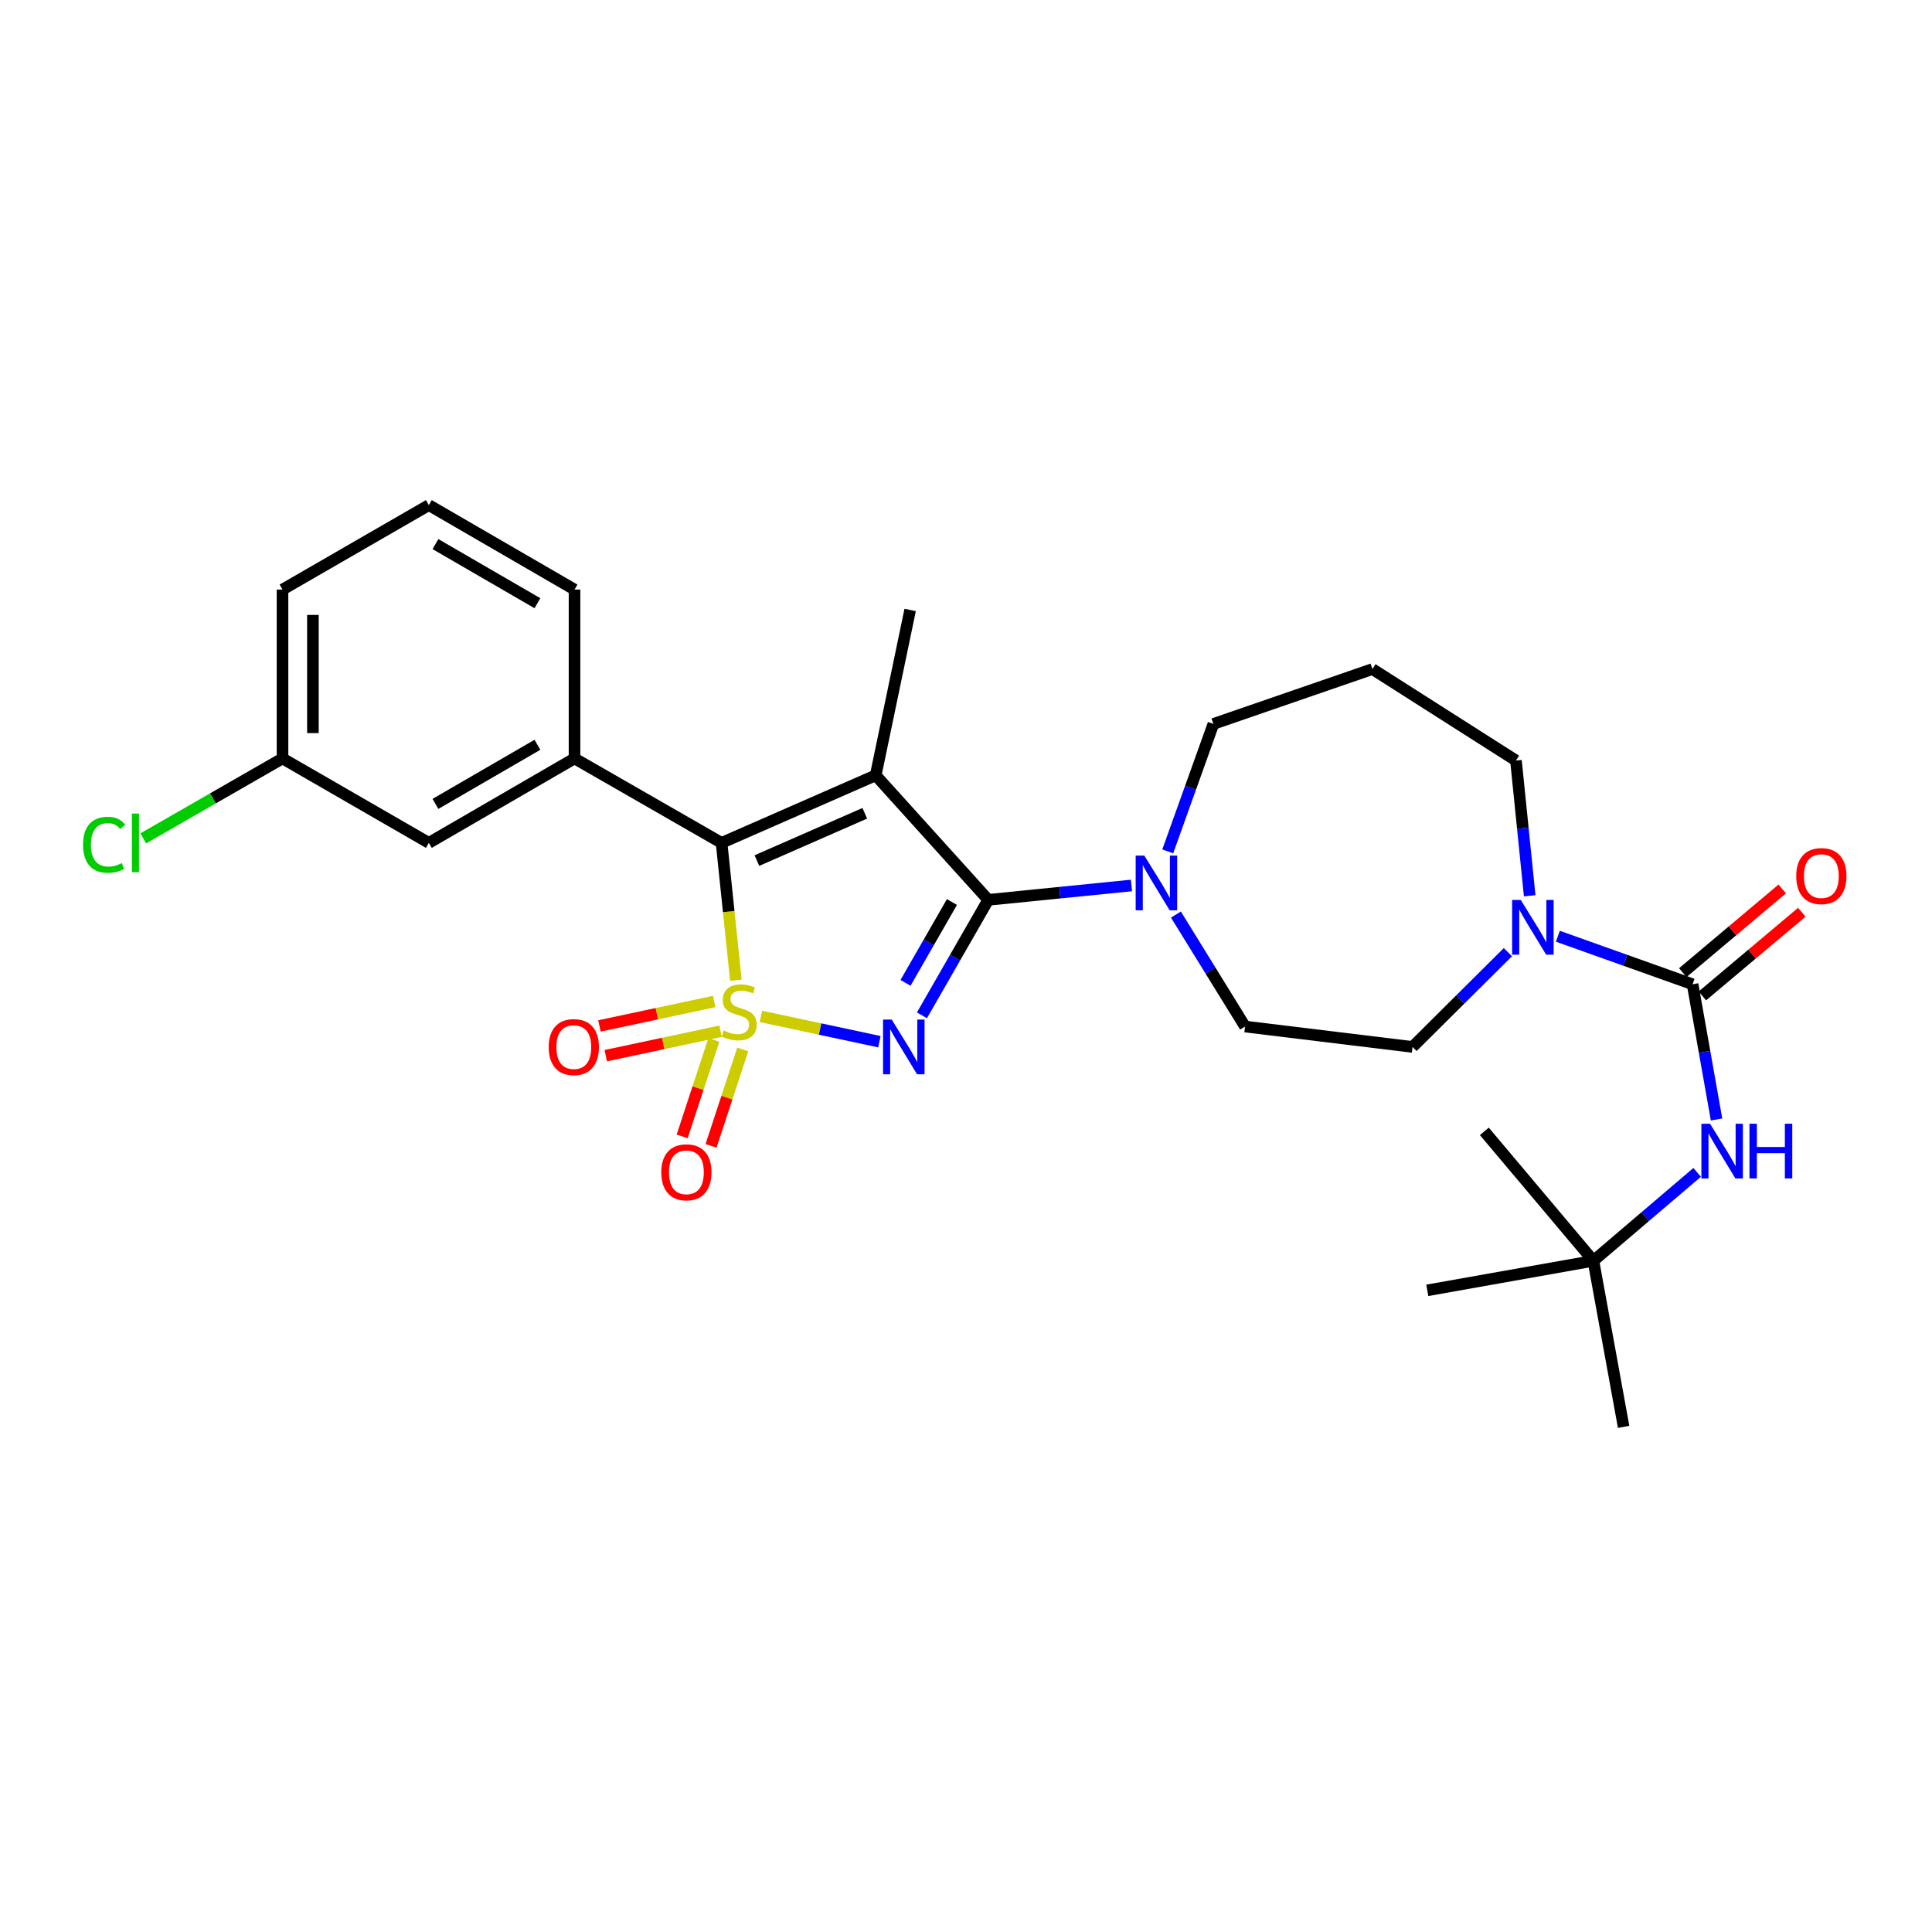 <?xml version='1.0' encoding='iso-8859-1'?>
<svg version='1.1' baseProfile='full'
              xmlns='http://www.w3.org/2000/svg'
                      xmlns:rdkit='http://www.rdkit.org/xml'
                      xmlns:xlink='http://www.w3.org/1999/xlink'
                  xml:space='preserve'
width='1000px' height='1000px' viewBox='0 0 1000 1000'>
<!-- END OF HEADER -->
<rect style='opacity:1.0;fill:#FFFFFF;stroke:none' width='1000' height='1000' x='0' y='0'> </rect>
<path class='bond-0' d='M 393.845,526.075 L 424.51,532.632' style='fill:none;fill-rule:evenodd;stroke:#CCCC00;stroke-width:6px;stroke-linecap:butt;stroke-linejoin:miter;stroke-opacity:1' />
<path class='bond-0' d='M 424.51,532.632 L 455.176,539.189' style='fill:none;fill-rule:evenodd;stroke:#0000FF;stroke-width:6px;stroke-linecap:butt;stroke-linejoin:miter;stroke-opacity:1' />
<path class='bond-3' d='M 380.887,507.351 L 377.185,471.811' style='fill:none;fill-rule:evenodd;stroke:#CCCC00;stroke-width:6px;stroke-linecap:butt;stroke-linejoin:miter;stroke-opacity:1' />
<path class='bond-3' d='M 377.185,471.811 L 373.484,436.27' style='fill:none;fill-rule:evenodd;stroke:#000000;stroke-width:6px;stroke-linecap:butt;stroke-linejoin:miter;stroke-opacity:1' />
<path class='bond-8' d='M 369.68,518.371 L 339.973,524.696' style='fill:none;fill-rule:evenodd;stroke:#CCCC00;stroke-width:6px;stroke-linecap:butt;stroke-linejoin:miter;stroke-opacity:1' />
<path class='bond-8' d='M 339.973,524.696 L 310.267,531.021' style='fill:none;fill-rule:evenodd;stroke:#FF0000;stroke-width:6px;stroke-linecap:butt;stroke-linejoin:miter;stroke-opacity:1' />
<path class='bond-8' d='M 372.957,533.764 L 343.251,540.089' style='fill:none;fill-rule:evenodd;stroke:#CCCC00;stroke-width:6px;stroke-linecap:butt;stroke-linejoin:miter;stroke-opacity:1' />
<path class='bond-8' d='M 343.251,540.089 L 313.544,546.414' style='fill:none;fill-rule:evenodd;stroke:#FF0000;stroke-width:6px;stroke-linecap:butt;stroke-linejoin:miter;stroke-opacity:1' />
<path class='bond-9' d='M 369.499,538.275 L 361.292,563.232' style='fill:none;fill-rule:evenodd;stroke:#CCCC00;stroke-width:6px;stroke-linecap:butt;stroke-linejoin:miter;stroke-opacity:1' />
<path class='bond-9' d='M 361.292,563.232 L 353.085,588.189' style='fill:none;fill-rule:evenodd;stroke:#FF0000;stroke-width:6px;stroke-linecap:butt;stroke-linejoin:miter;stroke-opacity:1' />
<path class='bond-9' d='M 384.449,543.192 L 376.242,568.149' style='fill:none;fill-rule:evenodd;stroke:#CCCC00;stroke-width:6px;stroke-linecap:butt;stroke-linejoin:miter;stroke-opacity:1' />
<path class='bond-9' d='M 376.242,568.149 L 368.036,593.106' style='fill:none;fill-rule:evenodd;stroke:#FF0000;stroke-width:6px;stroke-linecap:butt;stroke-linejoin:miter;stroke-opacity:1' />
<path class='bond-1' d='M 477.197,525.535 L 494.356,495.648' style='fill:none;fill-rule:evenodd;stroke:#0000FF;stroke-width:6px;stroke-linecap:butt;stroke-linejoin:miter;stroke-opacity:1' />
<path class='bond-1' d='M 494.356,495.648 L 511.515,465.761' style='fill:none;fill-rule:evenodd;stroke:#000000;stroke-width:6px;stroke-linecap:butt;stroke-linejoin:miter;stroke-opacity:1' />
<path class='bond-1' d='M 468.696,508.733 L 480.708,487.812' style='fill:none;fill-rule:evenodd;stroke:#0000FF;stroke-width:6px;stroke-linecap:butt;stroke-linejoin:miter;stroke-opacity:1' />
<path class='bond-1' d='M 480.708,487.812 L 492.719,466.891' style='fill:none;fill-rule:evenodd;stroke:#000000;stroke-width:6px;stroke-linecap:butt;stroke-linejoin:miter;stroke-opacity:1' />
<path class='bond-5' d='M 511.515,465.761 L 548.576,462.042' style='fill:none;fill-rule:evenodd;stroke:#000000;stroke-width:6px;stroke-linecap:butt;stroke-linejoin:miter;stroke-opacity:1' />
<path class='bond-5' d='M 548.576,462.042 L 585.637,458.324' style='fill:none;fill-rule:evenodd;stroke:#0000FF;stroke-width:6px;stroke-linecap:butt;stroke-linejoin:miter;stroke-opacity:1' />
<path class='bond-28' d='M 511.515,465.761 L 453.258,401.296' style='fill:none;fill-rule:evenodd;stroke:#000000;stroke-width:6px;stroke-linecap:butt;stroke-linejoin:miter;stroke-opacity:1' />
<path class='bond-2' d='M 453.258,401.296 L 373.484,436.27' style='fill:none;fill-rule:evenodd;stroke:#000000;stroke-width:6px;stroke-linecap:butt;stroke-linejoin:miter;stroke-opacity:1' />
<path class='bond-2' d='M 447.611,420.956 L 391.769,445.437' style='fill:none;fill-rule:evenodd;stroke:#000000;stroke-width:6px;stroke-linecap:butt;stroke-linejoin:miter;stroke-opacity:1' />
<path class='bond-16' d='M 453.258,401.296 L 471.095,315.717' style='fill:none;fill-rule:evenodd;stroke:#000000;stroke-width:6px;stroke-linecap:butt;stroke-linejoin:miter;stroke-opacity:1' />
<path class='bond-6' d='M 373.484,436.27 L 297.373,392.562' style='fill:none;fill-rule:evenodd;stroke:#000000;stroke-width:6px;stroke-linecap:butt;stroke-linejoin:miter;stroke-opacity:1' />
<path class='bond-4' d='M 876.078,509.46 L 841.215,497.029' style='fill:none;fill-rule:evenodd;stroke:#000000;stroke-width:6px;stroke-linecap:butt;stroke-linejoin:miter;stroke-opacity:1' />
<path class='bond-4' d='M 841.215,497.029 L 806.352,484.598' style='fill:none;fill-rule:evenodd;stroke:#0000FF;stroke-width:6px;stroke-linecap:butt;stroke-linejoin:miter;stroke-opacity:1' />
<path class='bond-10' d='M 876.078,509.46 L 882.279,544.454' style='fill:none;fill-rule:evenodd;stroke:#000000;stroke-width:6px;stroke-linecap:butt;stroke-linejoin:miter;stroke-opacity:1' />
<path class='bond-10' d='M 882.279,544.454 L 888.481,579.449' style='fill:none;fill-rule:evenodd;stroke:#0000FF;stroke-width:6px;stroke-linecap:butt;stroke-linejoin:miter;stroke-opacity:1' />
<path class='bond-11' d='M 881.144,515.481 L 906.88,493.827' style='fill:none;fill-rule:evenodd;stroke:#000000;stroke-width:6px;stroke-linecap:butt;stroke-linejoin:miter;stroke-opacity:1' />
<path class='bond-11' d='M 906.88,493.827 L 932.617,472.172' style='fill:none;fill-rule:evenodd;stroke:#FF0000;stroke-width:6px;stroke-linecap:butt;stroke-linejoin:miter;stroke-opacity:1' />
<path class='bond-11' d='M 871.011,503.439 L 896.748,481.784' style='fill:none;fill-rule:evenodd;stroke:#000000;stroke-width:6px;stroke-linecap:butt;stroke-linejoin:miter;stroke-opacity:1' />
<path class='bond-11' d='M 896.748,481.784 L 922.484,460.13' style='fill:none;fill-rule:evenodd;stroke:#FF0000;stroke-width:6px;stroke-linecap:butt;stroke-linejoin:miter;stroke-opacity:1' />
<path class='bond-13' d='M 608.654,473.37 L 626.547,502.353' style='fill:none;fill-rule:evenodd;stroke:#0000FF;stroke-width:6px;stroke-linecap:butt;stroke-linejoin:miter;stroke-opacity:1' />
<path class='bond-13' d='M 626.547,502.353 L 644.44,531.336' style='fill:none;fill-rule:evenodd;stroke:#000000;stroke-width:6px;stroke-linecap:butt;stroke-linejoin:miter;stroke-opacity:1' />
<path class='bond-19' d='M 604.42,440.68 L 616.238,407.694' style='fill:none;fill-rule:evenodd;stroke:#0000FF;stroke-width:6px;stroke-linecap:butt;stroke-linejoin:miter;stroke-opacity:1' />
<path class='bond-19' d='M 616.238,407.694 L 628.055,374.708' style='fill:none;fill-rule:evenodd;stroke:#000000;stroke-width:6px;stroke-linecap:butt;stroke-linejoin:miter;stroke-opacity:1' />
<path class='bond-12' d='M 297.373,392.562 L 221.971,436.27' style='fill:none;fill-rule:evenodd;stroke:#000000;stroke-width:6px;stroke-linecap:butt;stroke-linejoin:miter;stroke-opacity:1' />
<path class='bond-12' d='M 278.17,385.502 L 225.388,416.098' style='fill:none;fill-rule:evenodd;stroke:#000000;stroke-width:6px;stroke-linecap:butt;stroke-linejoin:miter;stroke-opacity:1' />
<path class='bond-22' d='M 297.373,392.562 L 297.373,305.163' style='fill:none;fill-rule:evenodd;stroke:#000000;stroke-width:6px;stroke-linecap:butt;stroke-linejoin:miter;stroke-opacity:1' />
<path class='bond-7' d='M 780.483,492.842 L 755.806,517.366' style='fill:none;fill-rule:evenodd;stroke:#0000FF;stroke-width:6px;stroke-linecap:butt;stroke-linejoin:miter;stroke-opacity:1' />
<path class='bond-7' d='M 755.806,517.366 L 731.13,541.889' style='fill:none;fill-rule:evenodd;stroke:#000000;stroke-width:6px;stroke-linecap:butt;stroke-linejoin:miter;stroke-opacity:1' />
<path class='bond-30' d='M 791.761,463.657 L 788.209,428.651' style='fill:none;fill-rule:evenodd;stroke:#0000FF;stroke-width:6px;stroke-linecap:butt;stroke-linejoin:miter;stroke-opacity:1' />
<path class='bond-30' d='M 788.209,428.651 L 784.657,393.646' style='fill:none;fill-rule:evenodd;stroke:#000000;stroke-width:6px;stroke-linecap:butt;stroke-linejoin:miter;stroke-opacity:1' />
<path class='bond-15' d='M 878.449,606.82 L 851.593,629.709' style='fill:none;fill-rule:evenodd;stroke:#0000FF;stroke-width:6px;stroke-linecap:butt;stroke-linejoin:miter;stroke-opacity:1' />
<path class='bond-15' d='M 851.593,629.709 L 824.737,652.598' style='fill:none;fill-rule:evenodd;stroke:#000000;stroke-width:6px;stroke-linecap:butt;stroke-linejoin:miter;stroke-opacity:1' />
<path class='bond-18' d='M 221.971,436.27 L 146.227,392.562' style='fill:none;fill-rule:evenodd;stroke:#000000;stroke-width:6px;stroke-linecap:butt;stroke-linejoin:miter;stroke-opacity:1' />
<path class='bond-14' d='M 644.44,531.336 L 731.13,541.889' style='fill:none;fill-rule:evenodd;stroke:#000000;stroke-width:6px;stroke-linecap:butt;stroke-linejoin:miter;stroke-opacity:1' />
<path class='bond-24' d='M 824.737,652.598 L 738.763,667.881' style='fill:none;fill-rule:evenodd;stroke:#000000;stroke-width:6px;stroke-linecap:butt;stroke-linejoin:miter;stroke-opacity:1' />
<path class='bond-25' d='M 824.737,652.598 L 768.29,585.589' style='fill:none;fill-rule:evenodd;stroke:#000000;stroke-width:6px;stroke-linecap:butt;stroke-linejoin:miter;stroke-opacity:1' />
<path class='bond-26' d='M 824.737,652.598 L 840.387,738.553' style='fill:none;fill-rule:evenodd;stroke:#000000;stroke-width:6px;stroke-linecap:butt;stroke-linejoin:miter;stroke-opacity:1' />
<path class='bond-17' d='M 710.365,346.31 L 628.055,374.708' style='fill:none;fill-rule:evenodd;stroke:#000000;stroke-width:6px;stroke-linecap:butt;stroke-linejoin:miter;stroke-opacity:1' />
<path class='bond-20' d='M 710.365,346.31 L 784.657,393.646' style='fill:none;fill-rule:evenodd;stroke:#000000;stroke-width:6px;stroke-linecap:butt;stroke-linejoin:miter;stroke-opacity:1' />
<path class='bond-21' d='M 146.227,392.562 L 110.185,413.258' style='fill:none;fill-rule:evenodd;stroke:#000000;stroke-width:6px;stroke-linecap:butt;stroke-linejoin:miter;stroke-opacity:1' />
<path class='bond-21' d='M 110.185,413.258 L 74.142,433.953' style='fill:none;fill-rule:evenodd;stroke:#00CC00;stroke-width:6px;stroke-linecap:butt;stroke-linejoin:miter;stroke-opacity:1' />
<path class='bond-29' d='M 146.227,392.562 L 146.227,305.163' style='fill:none;fill-rule:evenodd;stroke:#000000;stroke-width:6px;stroke-linecap:butt;stroke-linejoin:miter;stroke-opacity:1' />
<path class='bond-29' d='M 161.965,379.452 L 161.965,318.273' style='fill:none;fill-rule:evenodd;stroke:#000000;stroke-width:6px;stroke-linecap:butt;stroke-linejoin:miter;stroke-opacity:1' />
<path class='bond-23' d='M 297.373,305.163 L 221.971,261.447' style='fill:none;fill-rule:evenodd;stroke:#000000;stroke-width:6px;stroke-linecap:butt;stroke-linejoin:miter;stroke-opacity:1' />
<path class='bond-23' d='M 278.169,312.221 L 225.387,281.619' style='fill:none;fill-rule:evenodd;stroke:#000000;stroke-width:6px;stroke-linecap:butt;stroke-linejoin:miter;stroke-opacity:1' />
<path class='bond-27' d='M 221.971,261.447 L 146.227,305.163' style='fill:none;fill-rule:evenodd;stroke:#000000;stroke-width:6px;stroke-linecap:butt;stroke-linejoin:miter;stroke-opacity:1' />
<path  class='atom-0' d='M 374.586 533.388
Q 374.906 533.508, 376.226 534.068
Q 377.546 534.628, 378.986 534.988
Q 380.466 535.308, 381.906 535.308
Q 384.586 535.308, 386.146 534.028
Q 387.706 532.708, 387.706 530.428
Q 387.706 528.868, 386.906 527.908
Q 386.146 526.948, 384.946 526.428
Q 383.746 525.908, 381.746 525.308
Q 379.226 524.548, 377.706 523.828
Q 376.226 523.108, 375.146 521.588
Q 374.106 520.068, 374.106 517.508
Q 374.106 513.948, 376.506 511.748
Q 378.946 509.548, 383.746 509.548
Q 387.026 509.548, 390.746 511.108
L 389.826 514.188
Q 386.426 512.788, 383.866 512.788
Q 381.106 512.788, 379.586 513.948
Q 378.066 515.068, 378.106 517.028
Q 378.106 518.548, 378.866 519.468
Q 379.666 520.388, 380.786 520.908
Q 381.946 521.428, 383.866 522.028
Q 386.426 522.828, 387.946 523.628
Q 389.466 524.428, 390.546 526.068
Q 391.666 527.668, 391.666 530.428
Q 391.666 534.348, 389.026 536.468
Q 386.426 538.548, 382.066 538.548
Q 379.546 538.548, 377.626 537.988
Q 375.746 537.468, 373.506 536.548
L 374.586 533.388
' fill='#CCCC00'/>
<path  class='atom-1' d='M 461.547 527.729
L 470.827 542.729
Q 471.747 544.209, 473.227 546.889
Q 474.707 549.569, 474.787 549.729
L 474.787 527.729
L 478.547 527.729
L 478.547 556.049
L 474.667 556.049
L 464.707 539.649
Q 463.547 537.729, 462.307 535.529
Q 461.107 533.329, 460.747 532.649
L 460.747 556.049
L 457.067 556.049
L 457.067 527.729
L 461.547 527.729
' fill='#0000FF'/>
<path  class='atom-6' d='M 592.304 442.866
L 601.584 457.866
Q 602.504 459.346, 603.984 462.026
Q 605.464 464.706, 605.544 464.866
L 605.544 442.866
L 609.304 442.866
L 609.304 471.186
L 605.424 471.186
L 595.464 454.786
Q 594.304 452.866, 593.064 450.666
Q 591.864 448.466, 591.504 447.786
L 591.504 471.186
L 587.824 471.186
L 587.824 442.866
L 592.304 442.866
' fill='#0000FF'/>
<path  class='atom-8' d='M 787.158 465.826
L 796.438 480.826
Q 797.358 482.306, 798.838 484.986
Q 800.318 487.666, 800.398 487.826
L 800.398 465.826
L 804.158 465.826
L 804.158 494.146
L 800.278 494.146
L 790.318 477.746
Q 789.158 475.826, 787.918 473.626
Q 786.718 471.426, 786.358 470.746
L 786.358 494.146
L 782.678 494.146
L 782.678 465.826
L 787.158 465.826
' fill='#0000FF'/>
<path  class='atom-9' d='M 284.006 541.969
Q 284.006 535.169, 287.366 531.369
Q 290.726 527.569, 297.006 527.569
Q 303.286 527.569, 306.646 531.369
Q 310.006 535.169, 310.006 541.969
Q 310.006 548.849, 306.606 552.769
Q 303.206 556.649, 297.006 556.649
Q 290.766 556.649, 287.366 552.769
Q 284.006 548.889, 284.006 541.969
M 297.006 553.449
Q 301.326 553.449, 303.646 550.569
Q 306.006 547.649, 306.006 541.969
Q 306.006 536.409, 303.646 533.609
Q 301.326 530.769, 297.006 530.769
Q 292.686 530.769, 290.326 533.569
Q 288.006 536.369, 288.006 541.969
Q 288.006 547.689, 290.326 550.569
Q 292.686 553.449, 297.006 553.449
' fill='#FF0000'/>
<path  class='atom-10' d='M 342.28 606.784
Q 342.28 599.984, 345.64 596.184
Q 349 592.384, 355.28 592.384
Q 361.56 592.384, 364.92 596.184
Q 368.28 599.984, 368.28 606.784
Q 368.28 613.664, 364.88 617.584
Q 361.48 621.464, 355.28 621.464
Q 349.04 621.464, 345.64 617.584
Q 342.28 613.704, 342.28 606.784
M 355.28 618.264
Q 359.6 618.264, 361.92 615.384
Q 364.28 612.464, 364.28 606.784
Q 364.28 601.224, 361.92 598.424
Q 359.6 595.584, 355.28 595.584
Q 350.96 595.584, 348.6 598.384
Q 346.28 601.184, 346.28 606.784
Q 346.28 612.504, 348.6 615.384
Q 350.96 618.264, 355.28 618.264
' fill='#FF0000'/>
<path  class='atom-11' d='M 885.118 581.641
L 894.398 596.641
Q 895.318 598.121, 896.798 600.801
Q 898.278 603.481, 898.358 603.641
L 898.358 581.641
L 902.118 581.641
L 902.118 609.961
L 898.238 609.961
L 888.278 593.561
Q 887.118 591.641, 885.878 589.441
Q 884.678 587.241, 884.318 586.561
L 884.318 609.961
L 880.638 609.961
L 880.638 581.641
L 885.118 581.641
' fill='#0000FF'/>
<path  class='atom-11' d='M 905.518 581.641
L 909.358 581.641
L 909.358 593.681
L 923.838 593.681
L 923.838 581.641
L 927.678 581.641
L 927.678 609.961
L 923.838 609.961
L 923.838 596.881
L 909.358 596.881
L 909.358 609.961
L 905.518 609.961
L 905.518 581.641
' fill='#0000FF'/>
<path  class='atom-12' d='M 929.728 453.461
Q 929.728 446.661, 933.088 442.861
Q 936.448 439.061, 942.728 439.061
Q 949.008 439.061, 952.368 442.861
Q 955.728 446.661, 955.728 453.461
Q 955.728 460.341, 952.328 464.261
Q 948.928 468.141, 942.728 468.141
Q 936.488 468.141, 933.088 464.261
Q 929.728 460.381, 929.728 453.461
M 942.728 464.941
Q 947.048 464.941, 949.368 462.061
Q 951.728 459.141, 951.728 453.461
Q 951.728 447.901, 949.368 445.101
Q 947.048 442.261, 942.728 442.261
Q 938.408 442.261, 936.048 445.061
Q 933.728 447.861, 933.728 453.461
Q 933.728 459.181, 936.048 462.061
Q 938.408 464.941, 942.728 464.941
' fill='#FF0000'/>
<path  class='atom-22' d='M 42.988 437.25
Q 42.988 430.21, 46.268 426.53
Q 49.588 422.81, 55.868 422.81
Q 61.708 422.81, 64.828 426.93
L 62.188 429.09
Q 59.908 426.09, 55.868 426.09
Q 51.588 426.09, 49.308 428.97
Q 47.068 431.81, 47.068 437.25
Q 47.068 442.85, 49.388 445.73
Q 51.748 448.61, 56.308 448.61
Q 59.428 448.61, 63.068 446.73
L 64.188 449.73
Q 62.708 450.69, 60.468 451.25
Q 58.228 451.81, 55.748 451.81
Q 49.588 451.81, 46.268 448.05
Q 42.988 444.29, 42.988 437.25
' fill='#00CC00'/>
<path  class='atom-22' d='M 68.268 421.09
L 71.948 421.09
L 71.948 451.45
L 68.268 451.45
L 68.268 421.09
' fill='#00CC00'/>
</svg>
